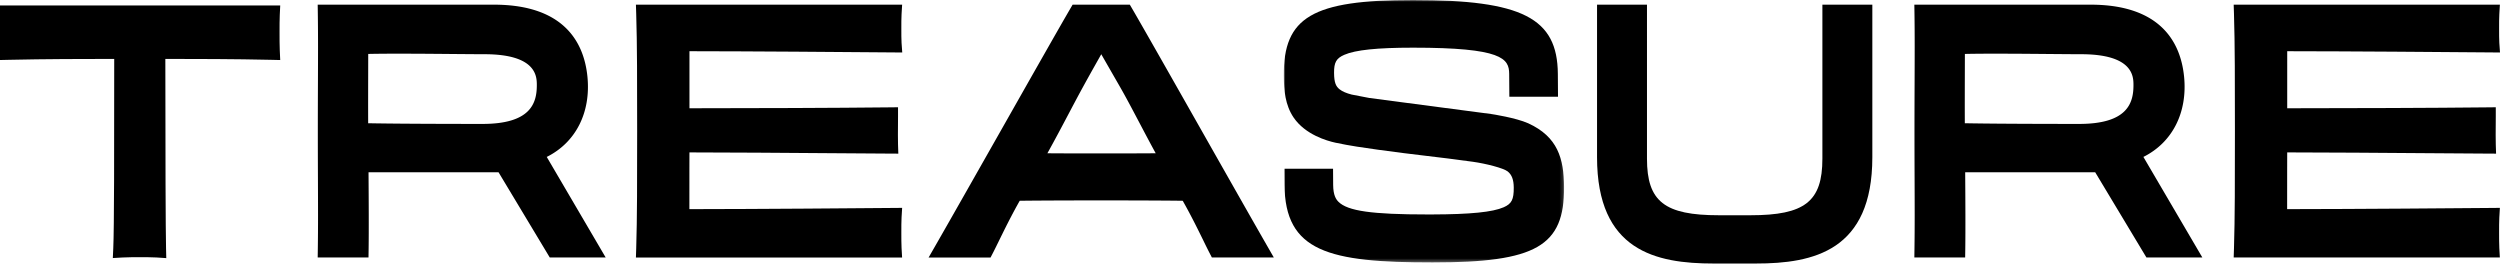 <svg width="721" height="75.999" xmlns="http://www.w3.org/2000/svg" xmlns:xlink="http://www.w3.org/1999/xlink"><defs><path id="a" d="M0 0h80.836v75.69H0z"/></defs><g fill="none" fill-rule="evenodd"><path d="M80.817 1.573H0V17.31l2.647-.06c10.259-.235 21.692-.256 30.293-.26 0 25.526-.009 48.91-.272 54.566l-.132 2.865 2.863-.163c1.431-.082 3.484-.082 4.843-.082 1.374 0 3.674 0 4.889.08l2.822.187-.067-2.828c-.12-5.194-.198-26.363-.203-54.625 8.658.004 20.159.025 30.36.26l2.769.064-.125-2.77c-.066-1.415-.066-3.549-.066-5.263 0-1.721 0-3.67.064-4.996l.132-2.713v.001zm176.59 13.543l2.8.023-.198-2.795c-.062-.862-.062-2.688-.062-4.156 0-1.498 0-3.045.064-4.098l.166-2.742H183.4l.085 2.668c.272 8.47.272 20.202.272 33.788 0 14.099 0 25.236-.272 33.79l-.084 2.67h76.765l-.154-2.732c-.064-1.144-.064-2.933-.064-4.372 0-1.668 0-3.392.064-4.443l.166-2.767-2.77.023c-8.872.079-38.422.325-58.588.345-.018-3.343-.006-7.445.005-11.506.005-1.644.01-3.281.013-4.858 12.376.013 26.846.122 39.712.22 6.589.05 12.713.097 17.842.123l2.686.015-.088-2.685c-.046-1.464-.027-3.877-.01-5.816.005-.865.012-1.654.012-2.26v-2.616l-2.615.028c-15.645.172-39.648.254-57.536.26V14.769c17.986.02 44.152.224 58.567.347M720.97 59.949l-2.768.025c-8.873.077-38.425.323-58.591.343-.012-3.835-.01-7.67.007-11.504l.014-4.86c12.375.015 26.845.124 39.711.222 6.587.048 12.713.095 17.842.123l2.684.015-.086-2.685c-.046-1.464-.027-3.879-.012-5.818.007-.865.014-1.653.014-2.26v-2.614l-2.616.028c-15.644.172-39.649.252-57.535.26V14.77c17.986.018 44.152.222 58.568.345l2.798.025-.197-2.793c-.06-.864-.06-2.69-.06-4.16 0-1.497 0-3.045.062-4.098l.163-2.742h-76.774l.086 2.67c.27 8.467.27 20.202.27 33.788 0 14.099 0 25.236-.27 33.789l-.084 2.668h76.761l-.15-2.73c-.064-1.143-.064-2.932-.064-4.373 0-1.667 0-3.392.062-4.445l.165-2.765zM525.578 45.76c0 12.353-5.042 16.318-20.756 16.318h-9.074c-15.715 0-20.758-3.965-20.758-16.317V1.34h-14.403v44.018c0 27 16.985 30.641 33.6 30.641h12.195c16.616 0 33.6-3.64 33.6-30.641V1.34h-14.404v44.42z" fill="#000" fill-rule="nonzero"/><g transform="translate(370.24)"><mask id="b" fill="#fff"><use xlink:href="#a"/></mask><path d="M70.515 35.562c-3.65-1.618-10.4-2.636-10.73-2.685l-35.071-4.615-5.132-.99c-1.51-.379-2.711-.9-3.47-1.503-1.028-.817-1.588-1.818-1.61-4.755-.02-3.028.64-4.195 2.948-5.205 3.205-1.406 9.505-2.06 19.825-2.06 25.695 0 27.704 3.131 27.734 7.553l.046 6.592H79.09l-.047-6.592C78.93 5.176 68.78 0 37.272 0 8.243 0-.117 4.908.003 21.878c.028 4.129.394 8.447 2.857 12.047 3.35 4.899 9.555 6.688 12.067 7.232 4.096.883 8.263 1.465 12.365 2.039 5.2.726 9.498 1.237 13.652 1.734 4.14.493 8.419 1.002 13.578 1.723 3.746.524 8.837 1.823 10.045 2.783 1.202.954 1.744 2.393 1.76 4.663.025 3.443-.599 4.662-2.897 5.673-3.188 1.4-9.551 2.042-20.636 2.076l-1.297.001c-16.098 0-23.072-.992-25.733-3.662-.695-.697-1.5-1.88-1.52-4.856l-.031-4.662H.175l.032 4.565C.34 72.568 12.902 75.689 42.9 75.689c29.899 0 38.053-4.681 37.935-21.783-.057-8.193-1.828-14.446-10.32-18.344" fill="#000" fill-rule="nonzero" mask="url(#b)"/></g><path d="M333.305 44.203c-5.574.043-11.333.043-15.436.045h-.615c-4.053 0-9.734 0-15.188-.043 2.118-3.793 4.232-7.793 6.156-11.436 1.475-2.79 2.869-5.429 4.121-7.706l.002-.005c.886-1.618 1.7-3.085 2.452-4.433l2.809-4.988c1.056 1.85 2.318 4.046 3.872 6.752l1.464 2.546c1.698 2.943 3.642 6.633 5.7 10.536 1.53 2.9 3.094 5.868 4.663 8.732m13.11-6.765C337.943 22.5 329.944 8.39 326.59 2.63l-.749-1.283h-16.5l-.748 1.283c-3.361 5.77-11.378 19.91-19.866 34.883-7.053 12.44-14.225 25.09-18.692 32.874l-2.225 3.875h17.867l.722-1.397c.43-.83.973-1.94 1.615-3.248 1.573-3.207 3.672-7.491 6.072-11.715 9.684-.14 37.329-.14 47.01 0 2.397 4.219 4.495 8.501 6.068 11.704a173.716 173.716 0 001.619 3.259l.725 1.397h17.863l-2.224-3.875c-4.477-7.8-11.668-20.485-18.734-32.95M154.818 24.582c0 5.194-1.78 11.158-15.663 11.158-14.622 0-26.936-.075-32.976-.198-.021-4.424-.009-9.387.004-14.233.005-1.95.01-3.882.012-5.752 6.333-.143 16.782-.05 24.682.02 3.62.032 6.757.06 8.826.06 15.115 0 15.115 6.498 15.115 8.945m14.594-2.501c-.945-9.459-6.395-20.734-26.978-20.734H91.622l.038 2.626c.087 6.01.062 12.569.033 20.165-.016 4.213-.033 8.743-.033 13.665 0 5.008.017 9.563.033 13.777.03 7.516.054 14.006-.033 20.059l-.038 2.623h14.653l.036-2.55c.072-5.203.034-13.506-.027-22.03h37.494l14.776 24.58h16.126l-17-29.004c8.33-4.148 12.775-12.764 11.733-23.177m445.879 2.501c0 5.194-1.78 11.158-15.664 11.158-14.623 0-26.935-.075-32.975-.198-.022-4.424-.01-9.386.003-14.233l.015-5.752c6.331-.143 16.78-.05 24.68.02 3.62.032 6.757.06 8.824.06 15.117 0 15.117 6.498 15.117 8.945m14.594-2.501c-.947-9.459-6.396-20.734-26.977-20.734h-50.815l.04 2.626c.087 6.01.062 12.569.033 20.165-.016 4.213-.034 8.743-.034 13.665 0 5.008.018 9.563.034 13.777.029 7.516.054 14.006-.034 20.059l-.037 2.623h14.653l.036-2.55c.072-5.26.034-13.543-.027-22.03h37.493l14.777 24.58h16.126l-17.001-29.004c8.329-4.148 12.773-12.764 11.733-23.177" fill="#000" fill-rule="nonzero"/></g></svg>